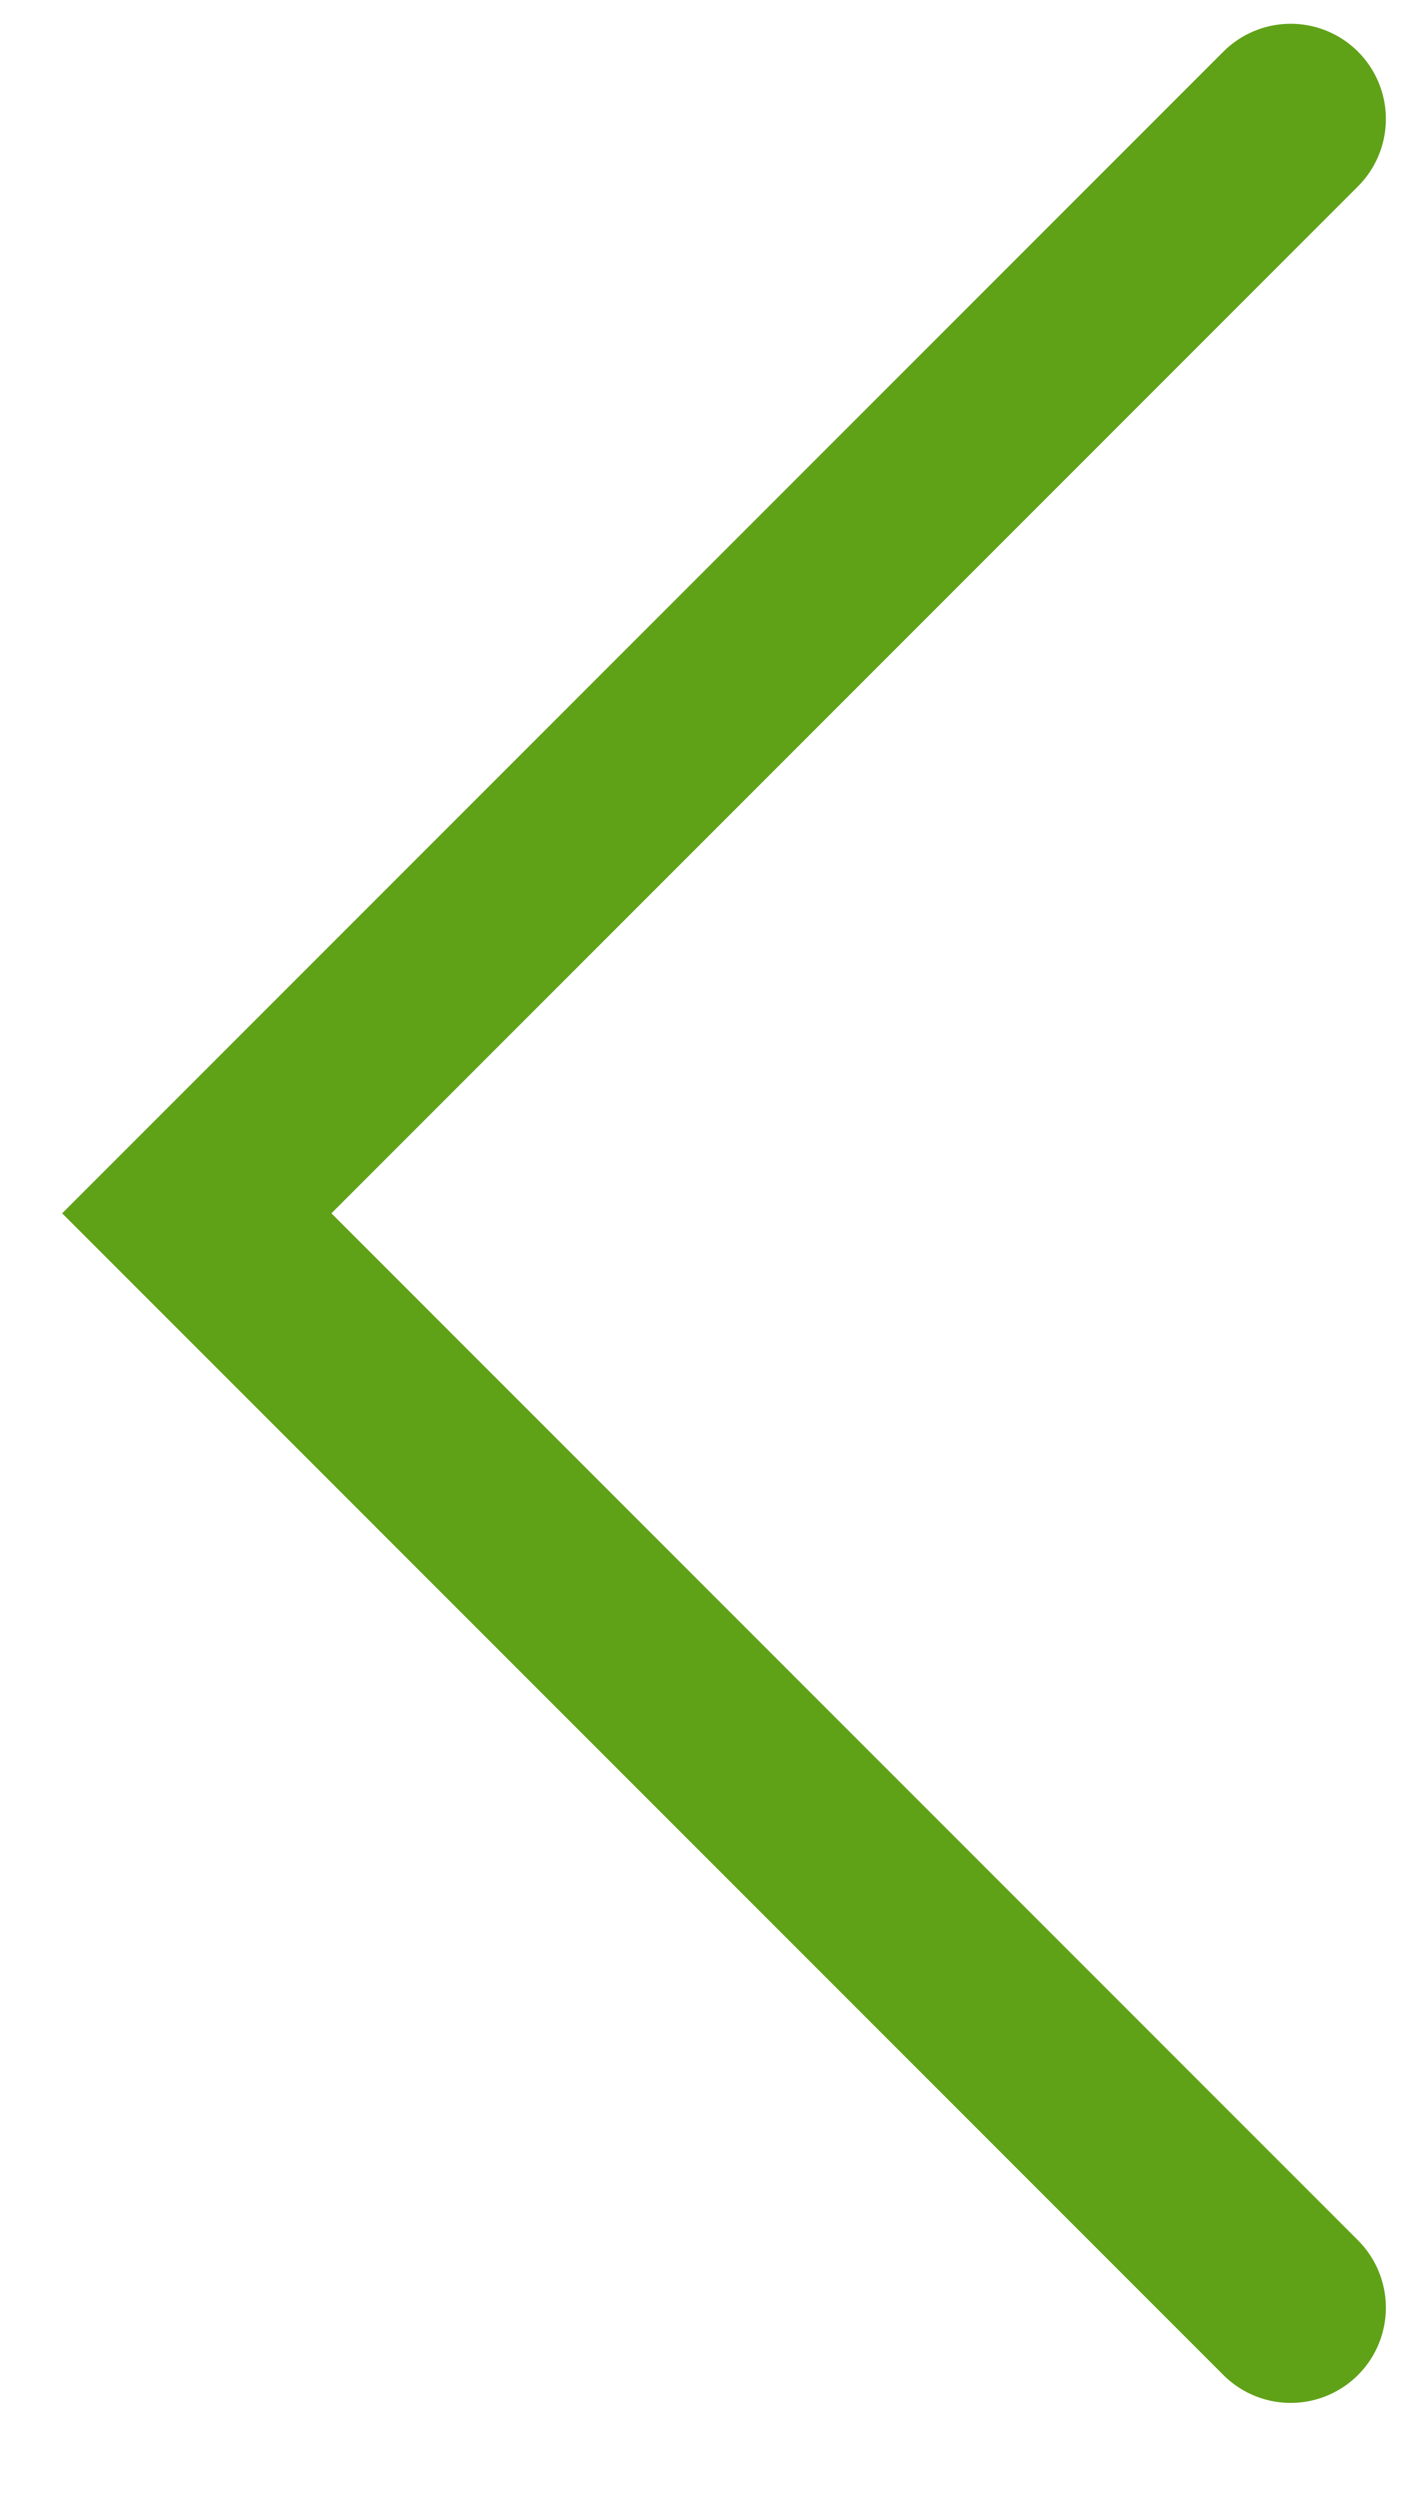 <?xml version="1.0" encoding="UTF-8"?>
<svg width="12px" height="21px" viewBox="0 0 12 21" version="1.1" xmlns="http://www.w3.org/2000/svg" xmlns:xlink="http://www.w3.org/1999/xlink">
    <!-- Generator: Sketch 49 (51002) - http://www.bohemiancoding.com/sketch -->
    <title>Line</title>
    <desc>Created with Sketch.</desc>
    <defs></defs>
    <g id="Page-1" stroke="none" stroke-width="1" fill="none" fill-rule="evenodd" stroke-linecap="round">
        <g id="1-lepes" transform="translate(-276, -579)" stroke="#60A217" stroke-width="1.6">
            <polyline id="Line" transform="translate(286.846, 589.192) rotate(-45) translate(-286.846, -589.192) " points="280.346 595.692 280.346 582.692 293.346 582.692"></polyline>
        </g>
    </g>
</svg>